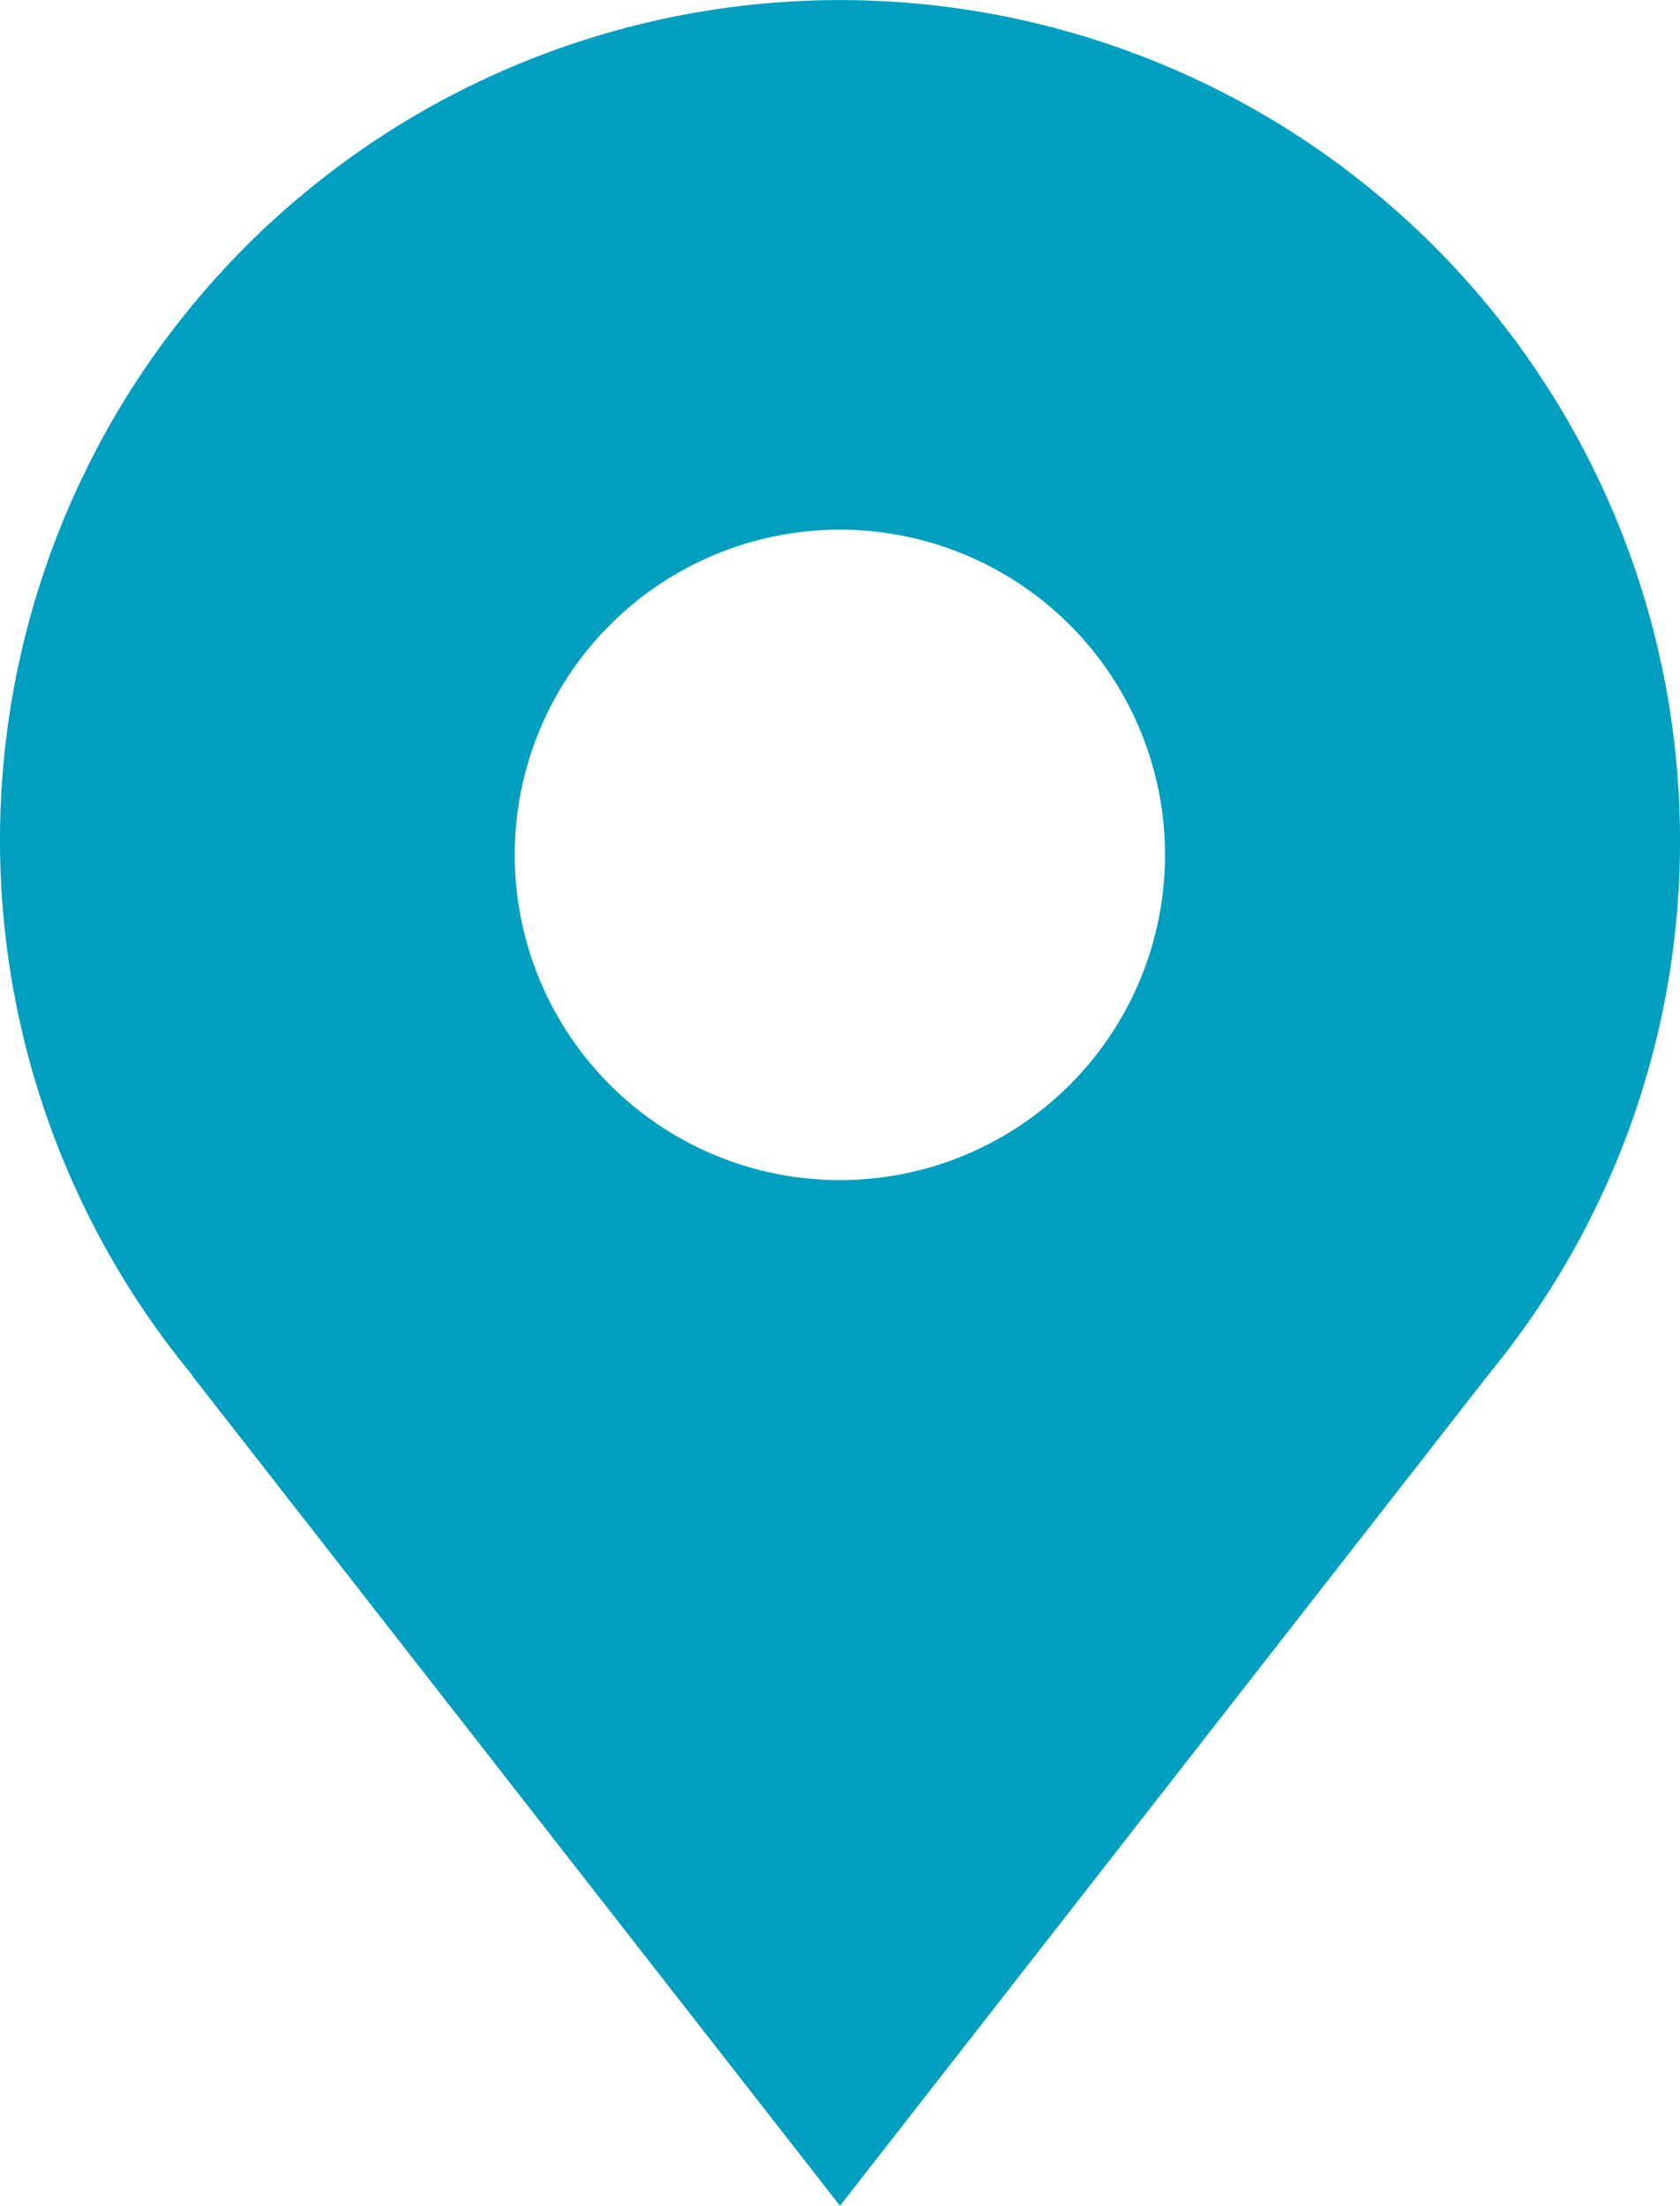 <svg xmlns="http://www.w3.org/2000/svg" width="28.574" height="37.509" viewBox="0 0 28.574 37.509">
  <path id="Tracé_23723" data-name="Tracé 23723" d="M1099.893,359.357a14.287,14.287,0,1,0-25.307,9.094h-.008l11.028,14.128,11.081-14.2h0A14.226,14.226,0,0,0,1099.893,359.357Zm-14.29,5.78a5.53,5.53,0,1,1,5.531-5.53A5.531,5.531,0,0,1,1085.6,365.137Z" transform="translate(-1071.319 -345.07)" fill="#009fbf"/>
</svg>
